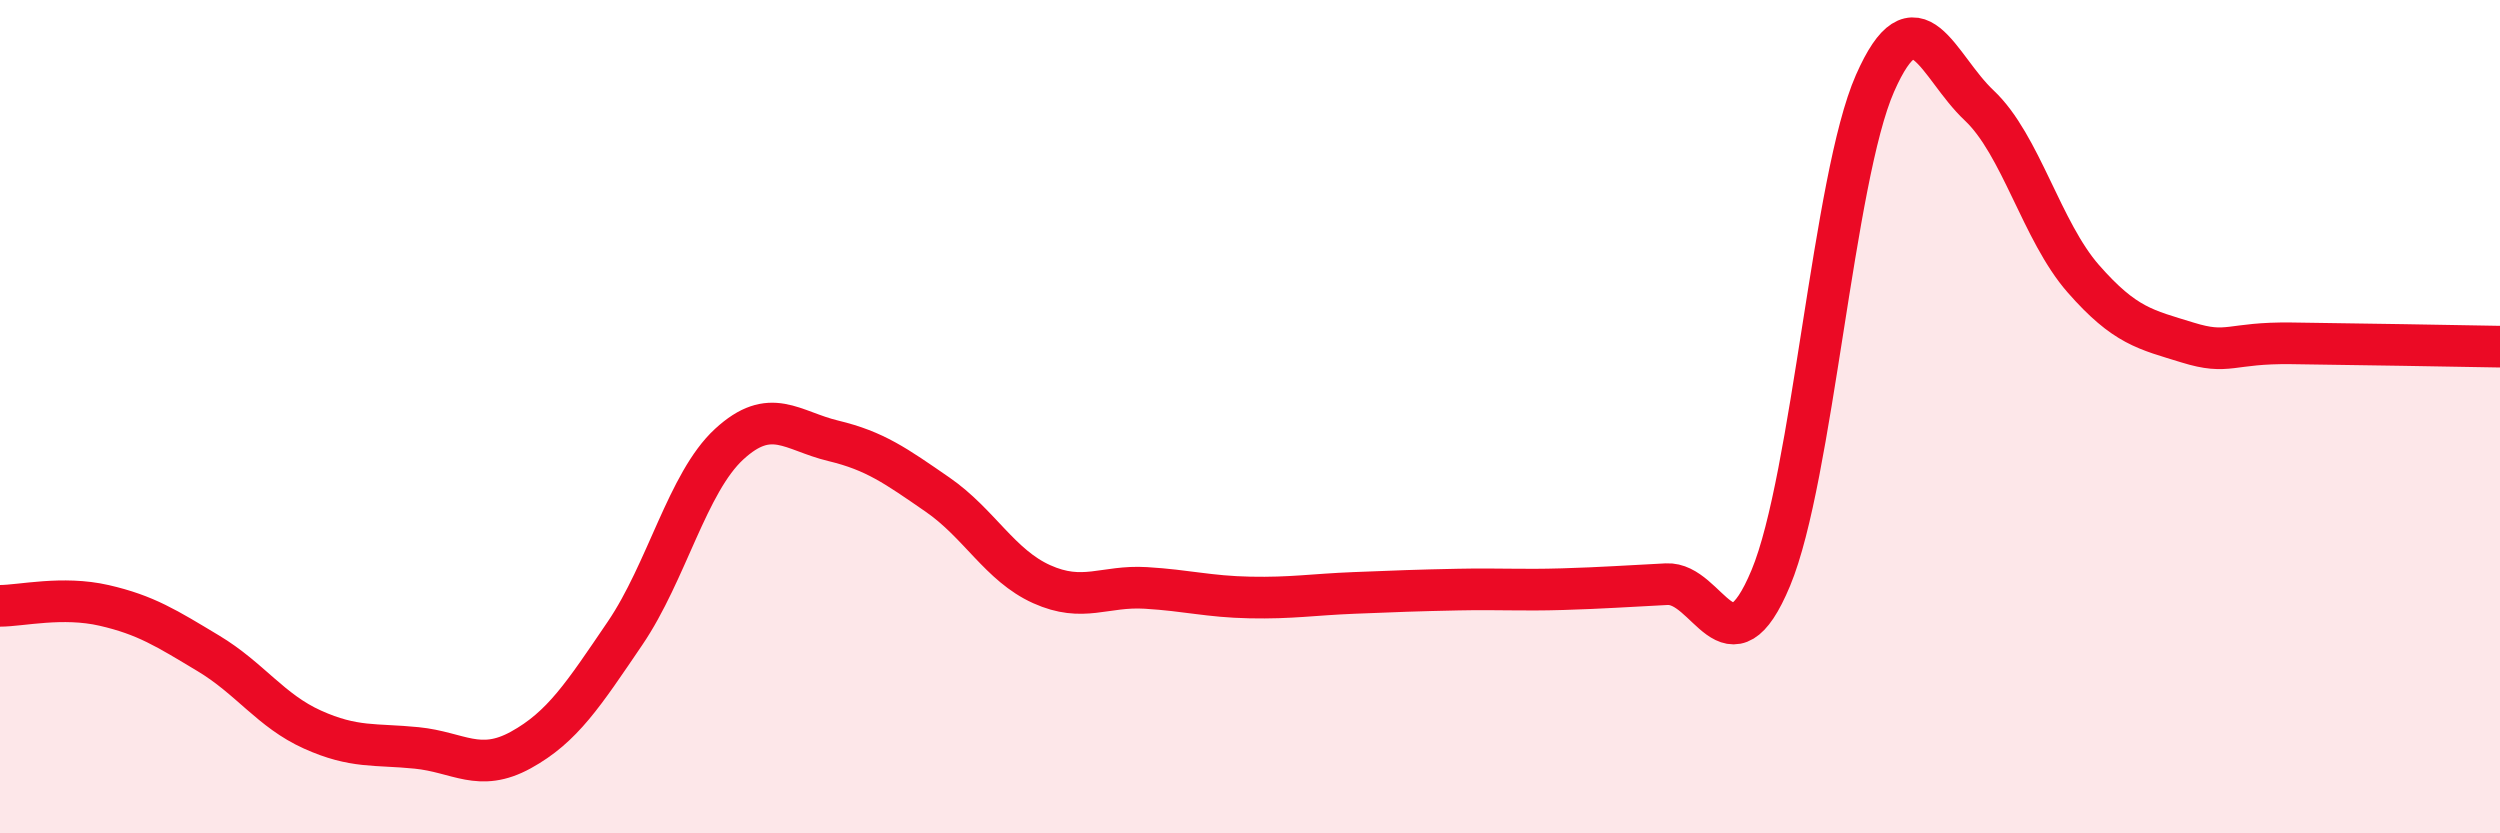 
    <svg width="60" height="20" viewBox="0 0 60 20" xmlns="http://www.w3.org/2000/svg">
      <path
        d="M 0,14.54 C 0.5,14.54 1.5,14.3 2.5,14.53 C 3.5,14.76 4,15.08 5,15.68 C 6,16.28 6.5,17.06 7.5,17.51 C 8.5,17.96 9,17.85 10,17.95 C 11,18.05 11.5,18.55 12.5,18 C 13.5,17.45 14,16.67 15,15.2 C 16,13.73 16.5,11.58 17.5,10.66 C 18.5,9.74 19,10.34 20,10.58 C 21,10.82 21.5,11.18 22.5,11.87 C 23.5,12.56 24,13.57 25,14.02 C 26,14.47 26.5,14.05 27.5,14.11 C 28.5,14.17 29,14.32 30,14.34 C 31,14.36 31.5,14.27 32.5,14.23 C 33.5,14.19 34,14.17 35,14.15 C 36,14.13 36.5,14.17 37.5,14.14 C 38.5,14.11 39,14.07 40,14.02 C 41,13.97 41.5,16.27 42.5,13.87 C 43.5,11.47 44,4.27 45,2 C 46,-0.27 46.5,1.59 47.5,2.53 C 48.5,3.47 49,5.55 50,6.69 C 51,7.83 51.5,7.91 52.5,8.22 C 53.5,8.53 53.5,8.22 55,8.24 C 56.5,8.26 59,8.3 60,8.32L60 20L0 20Z"
        fill="#EB0A25"
        opacity="0.1"
        stroke-linecap="round"
        stroke-linejoin="round"
      />
      <path
        d="M 0,14.54 C 0.5,14.54 1.5,14.3 2.5,14.53 C 3.5,14.76 4,15.08 5,15.68 C 6,16.28 6.5,17.06 7.5,17.51 C 8.5,17.96 9,17.85 10,17.95 C 11,18.05 11.5,18.55 12.5,18 C 13.5,17.45 14,16.67 15,15.2 C 16,13.73 16.5,11.58 17.5,10.66 C 18.5,9.74 19,10.34 20,10.58 C 21,10.82 21.5,11.18 22.5,11.87 C 23.5,12.56 24,13.57 25,14.02 C 26,14.47 26.5,14.05 27.5,14.11 C 28.5,14.17 29,14.32 30,14.34 C 31,14.36 31.5,14.27 32.5,14.23 C 33.5,14.19 34,14.17 35,14.15 C 36,14.13 36.5,14.17 37.5,14.14 C 38.5,14.11 39,14.07 40,14.02 C 41,13.97 41.5,16.27 42.5,13.87 C 43.5,11.47 44,4.27 45,2 C 46,-0.27 46.5,1.59 47.5,2.53 C 48.5,3.47 49,5.55 50,6.69 C 51,7.83 51.5,7.91 52.5,8.22 C 53.5,8.53 53.5,8.22 55,8.24 C 56.5,8.26 59,8.3 60,8.32"
        stroke="#EB0A25"
        stroke-width="1"
        fill="none"
        stroke-linecap="round"
        stroke-linejoin="round"
      />
    </svg>
  